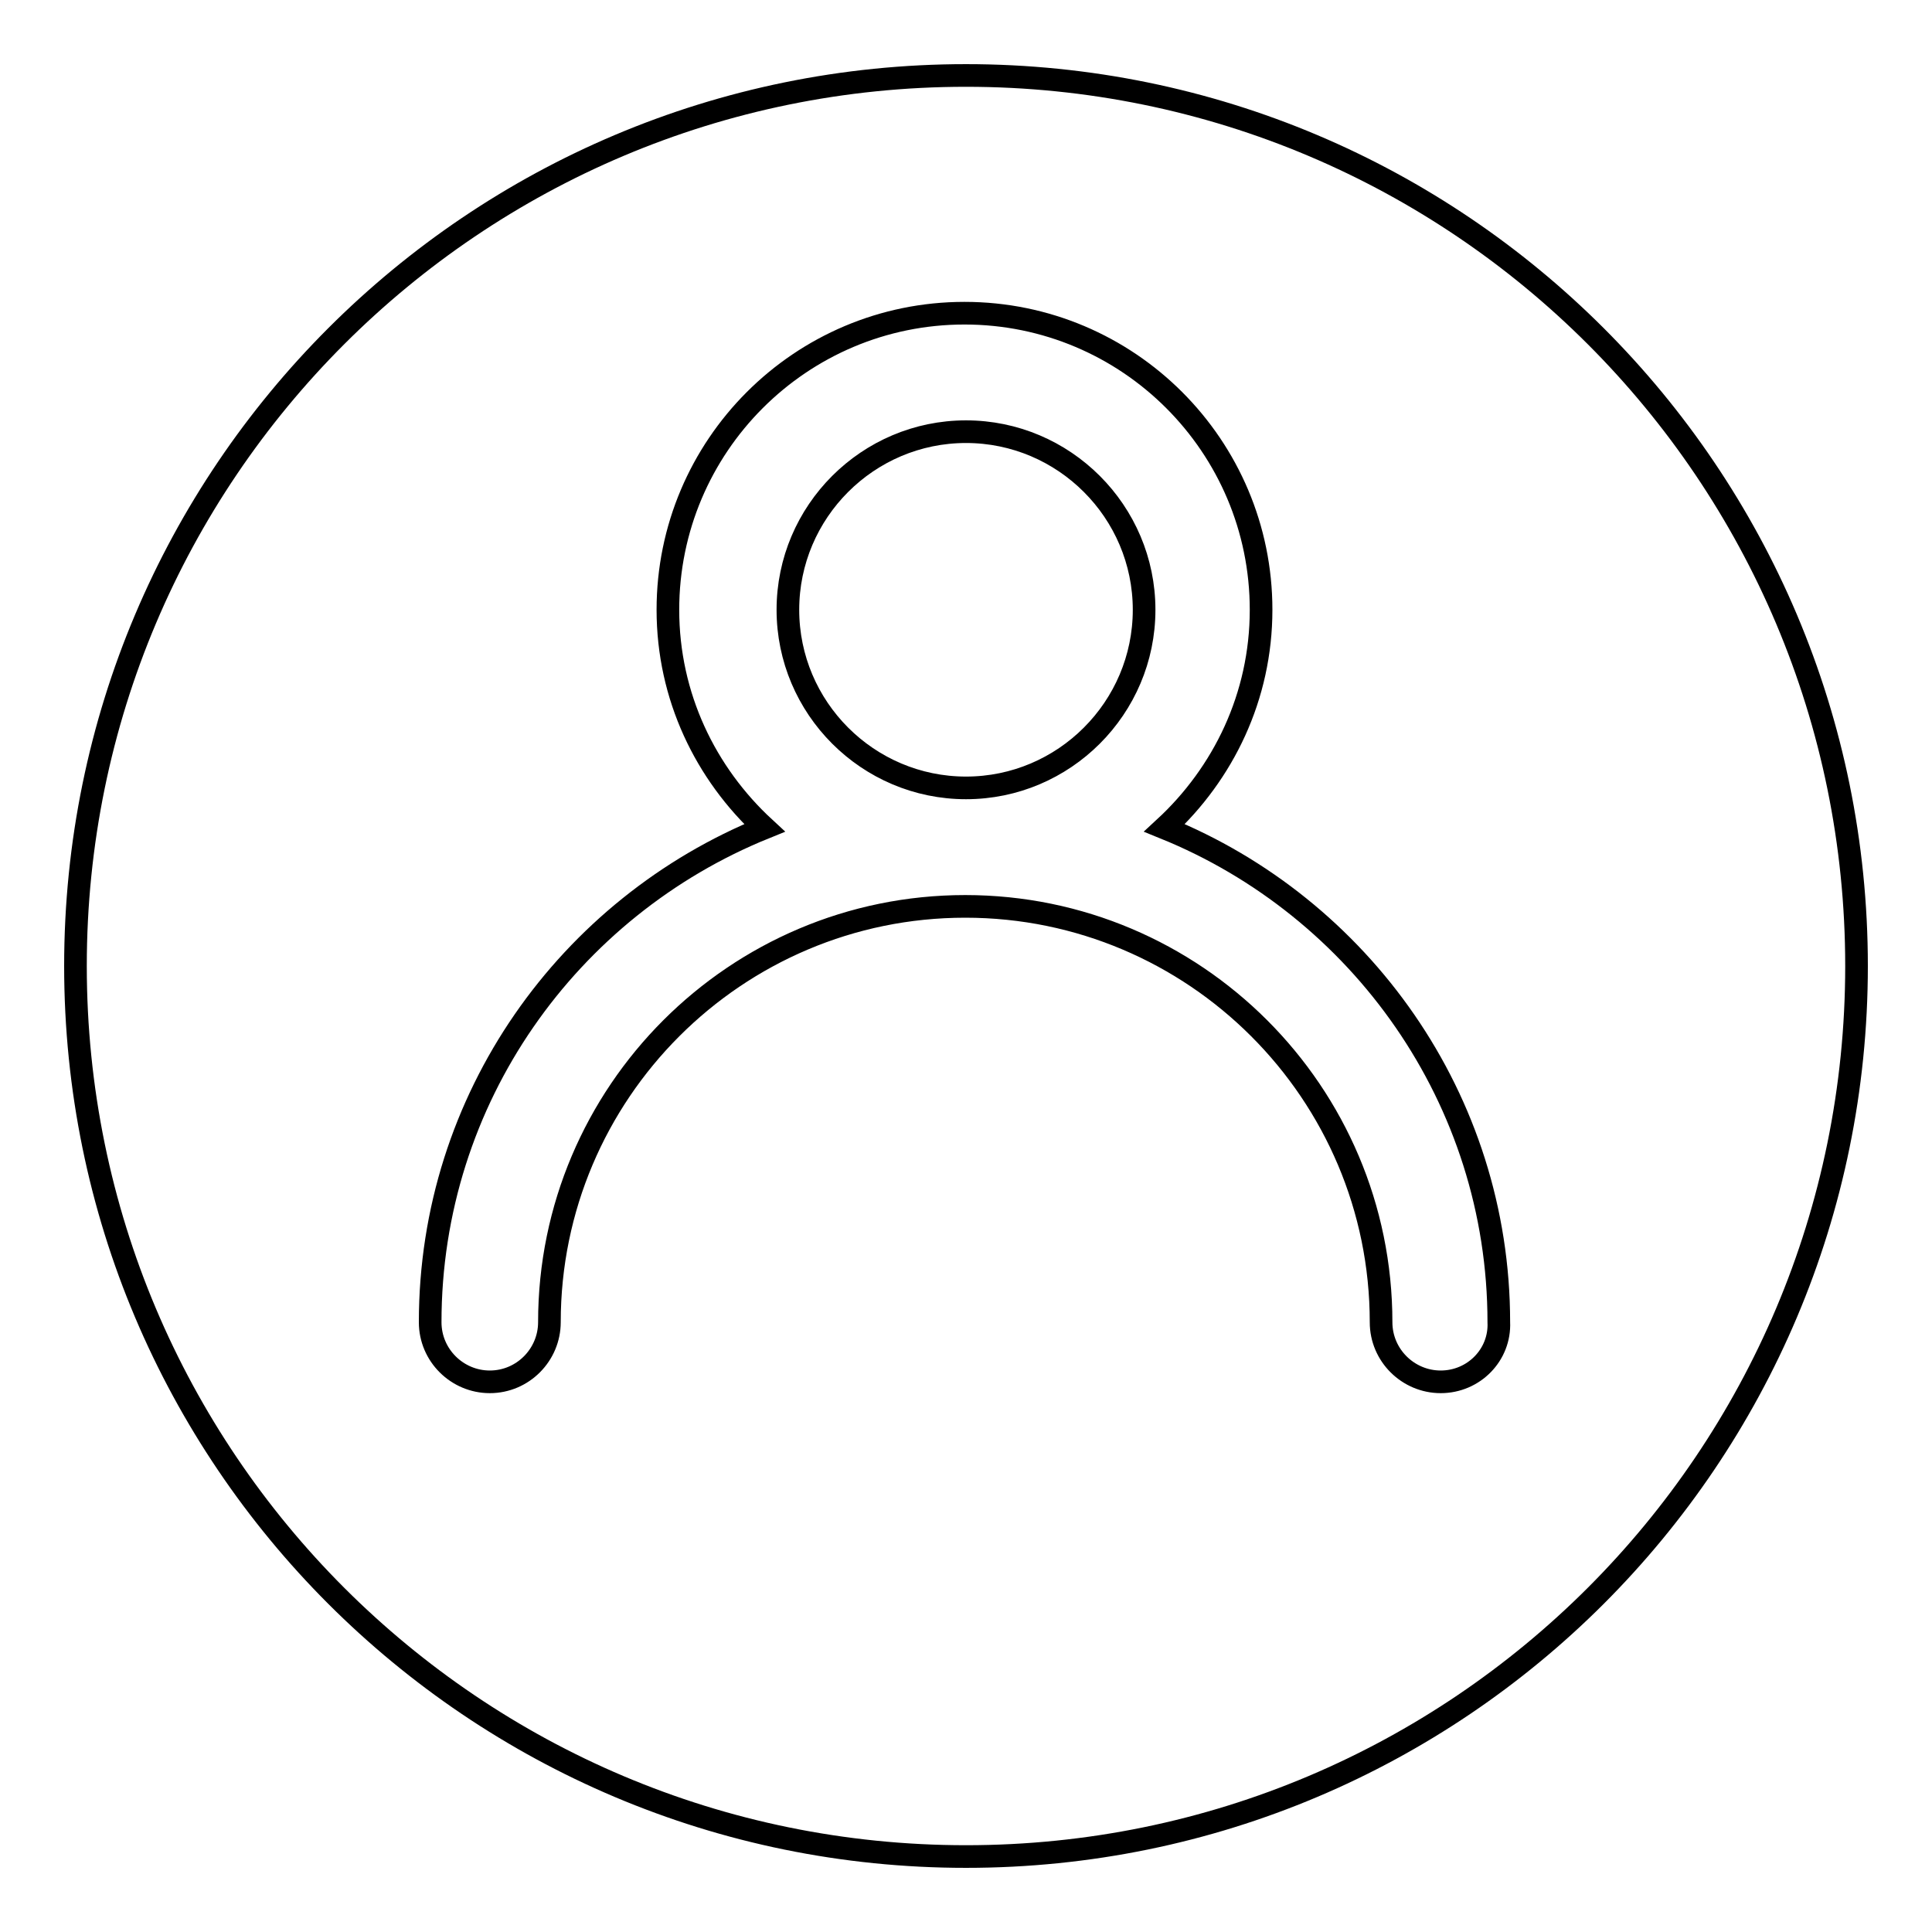 <?xml version="1.0" encoding="utf-8"?>
<!-- Svg Vector Icons : http://www.onlinewebfonts.com/icon -->
<!DOCTYPE svg PUBLIC "-//W3C//DTD SVG 1.1//EN" "http://www.w3.org/Graphics/SVG/1.1/DTD/svg11.dtd">
<svg version="1.1" xmlns="http://www.w3.org/2000/svg" xmlns:xlink="http://www.w3.org/1999/xlink" x="0px" y="0px" viewBox="0 0 256 256" enable-background="new 0 0 256 256" xml:space="preserve">
<g> <path stroke-width="3" fill-opacity="0" stroke="#000000"  d="M128,57.2c-13,0-23.6,10.6-23.6,23.6c0,13,10.6,23.6,23.6,23.6c13,0,23.6-10.6,23.6-23.6 C151.6,67.8,141,57.2,128,57.2z M128,10C62.8,10,10,62.8,10,128c0,65.2,52.8,118,118,118c65.2,0,118-52.8,118-118 C246,62.8,193.2,10,128,10z M190.9,183.1c-4.3,0-7.9-3.5-7.9-7.9c0-30.4-24.7-55.1-55.1-55.1s-55.1,24.7-55.1,55.1 c0,4.3-3.5,7.9-7.9,7.9c-4.3,0-7.9-3.5-7.9-7.9c0-29.7,18.4-55,44.3-65.5c-7.8-7.2-12.8-17.4-12.8-28.9c0-21.7,17.6-39.3,39.3-39.3 s39.3,17.6,39.3,39.3c0,11.5-5,21.7-12.8,28.9c25.9,10.5,44.3,35.9,44.3,65.5C198.8,179.5,195.3,183.1,190.9,183.1z"/></g>
</svg>